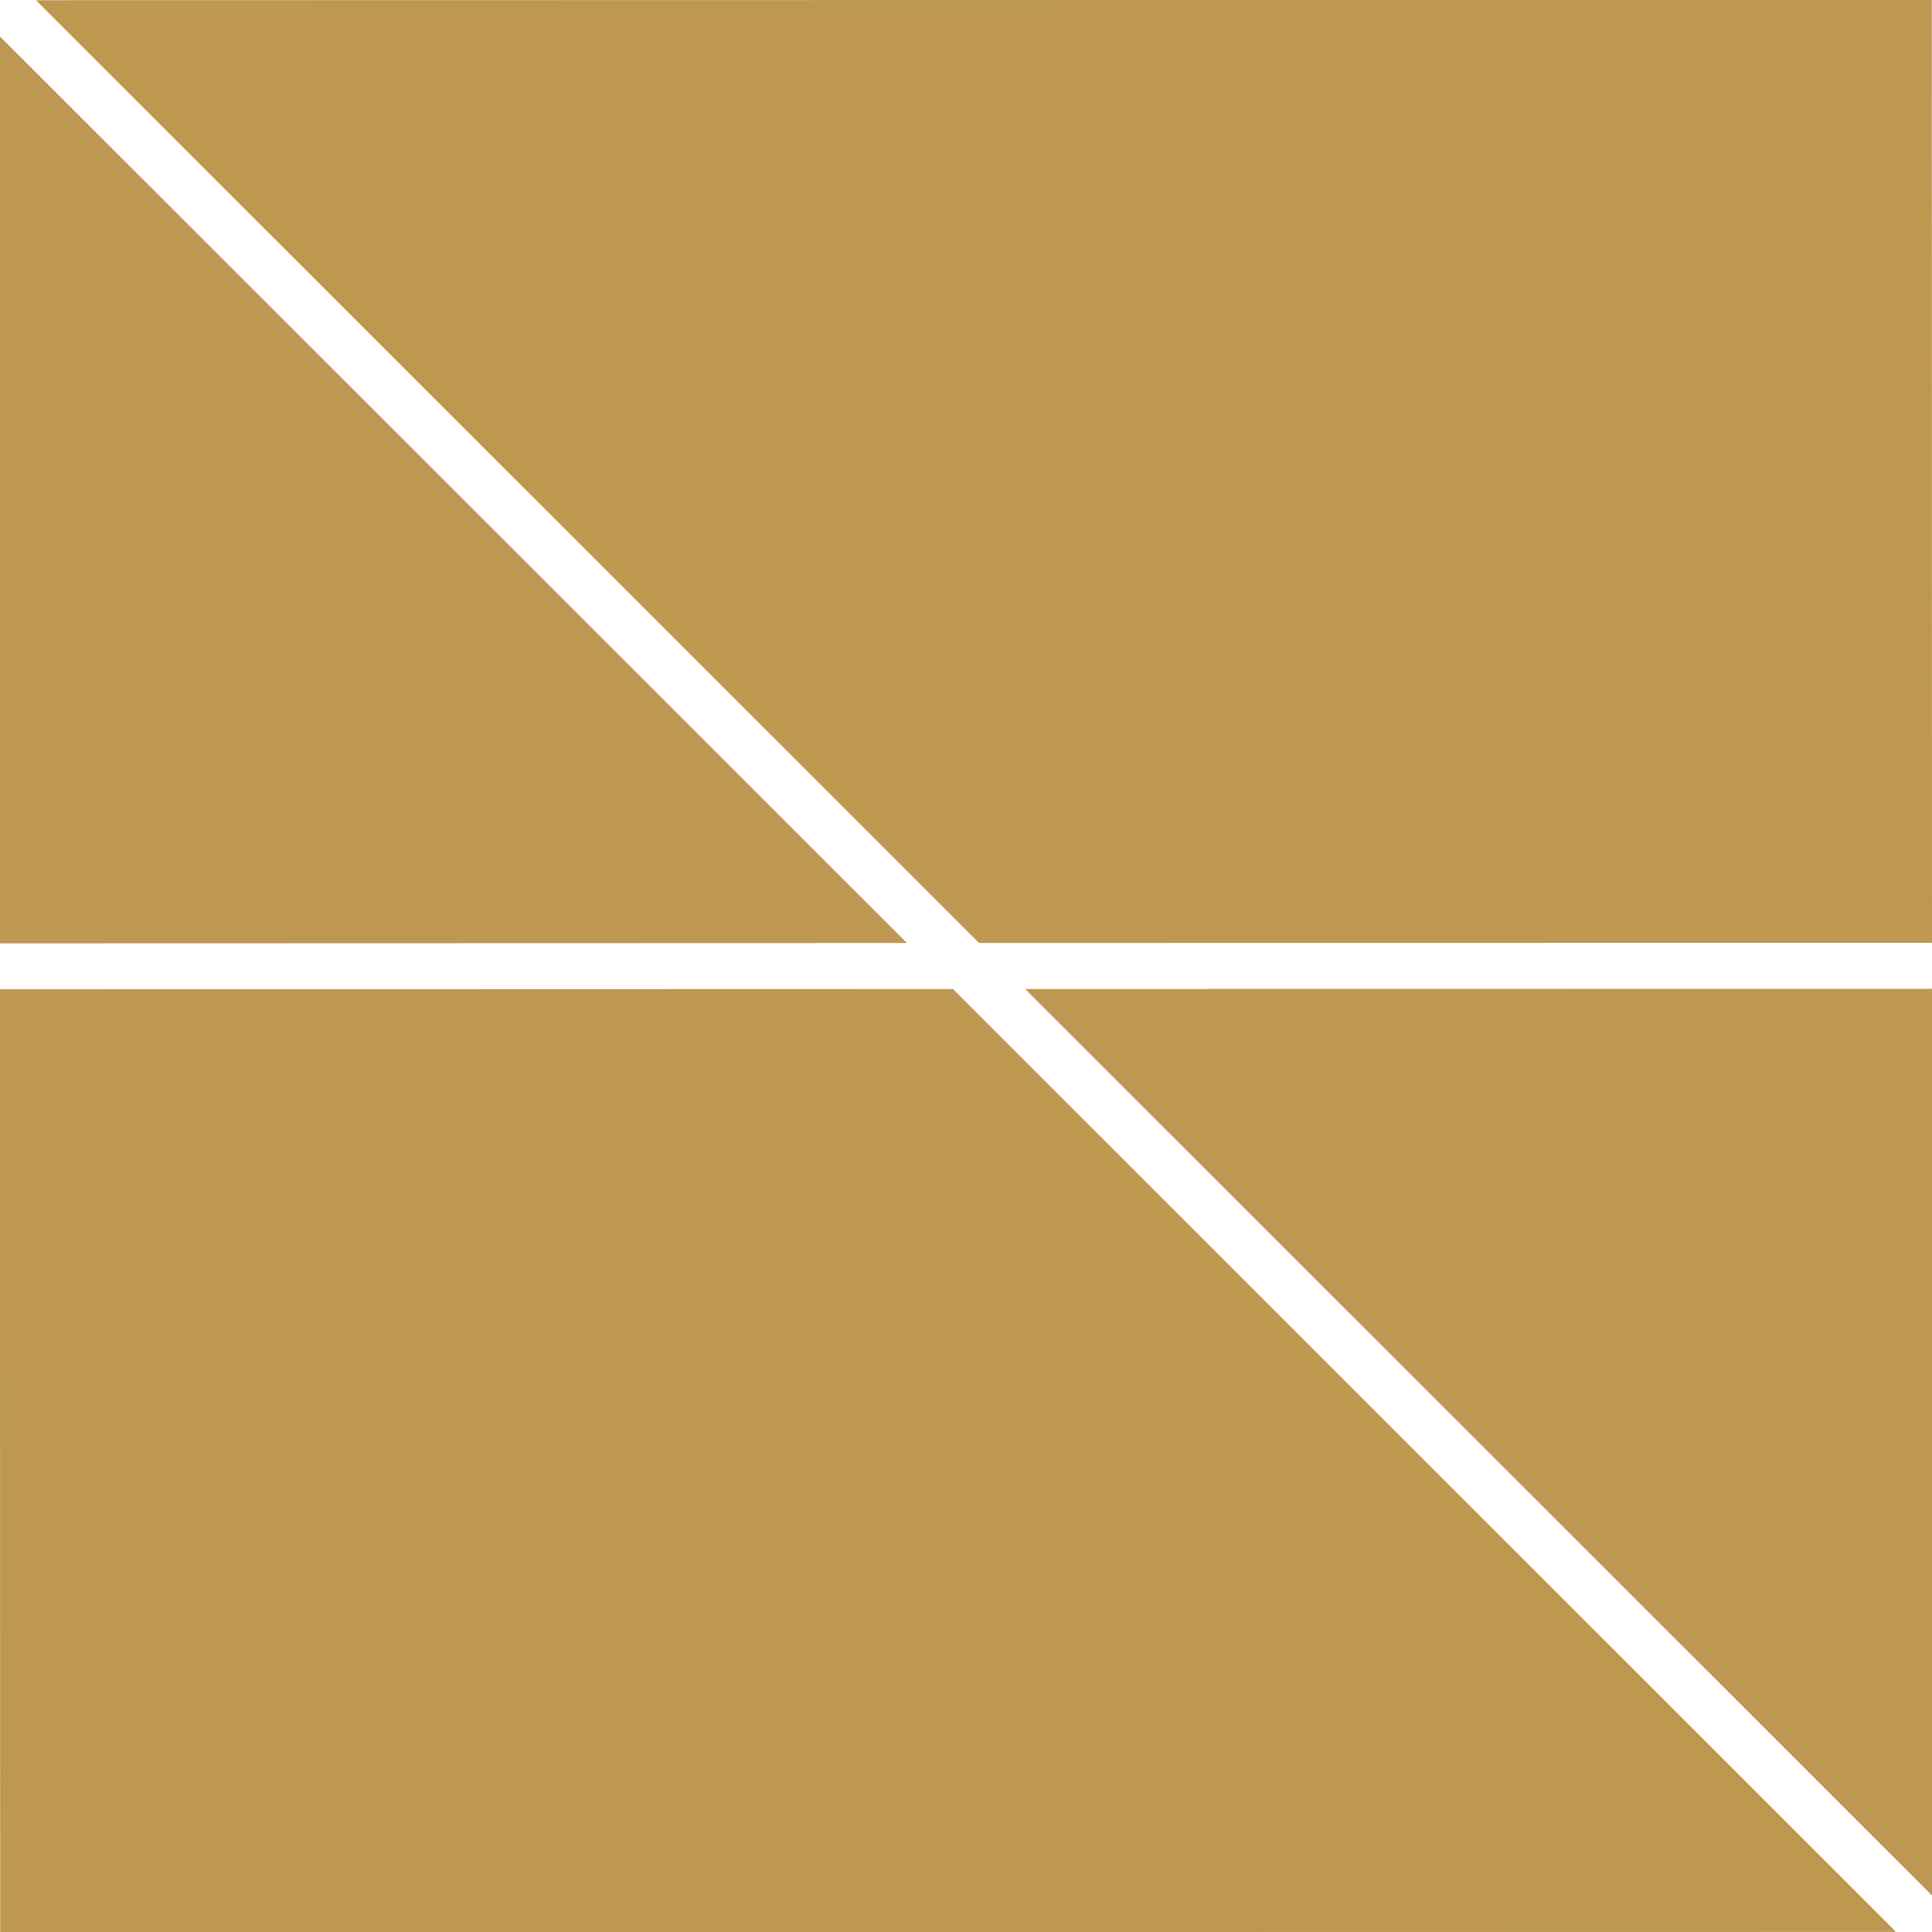 <?xml version="1.0" encoding="UTF-8"?>
<svg id="Ebene_2" data-name="Ebene 2" xmlns="http://www.w3.org/2000/svg" viewBox="0 0 148.16 148.17">
  <defs>
    <style>
      .cls-1 {
        fill: #be9751;
      }
    </style>
  </defs>
  <g id="Ebene_1-2" data-name="Ebene 1">
    <g id="b">
      <g id="c">
        <polygon class="cls-1" points="148.13 0 2.78 .03 75.09 72.31 148.15 72.3 148.13 0"/>
        <polygon class="cls-1" points="148.16 145.35 148.15 75.84 78.64 75.85 148.16 145.35"/>
        <polygon class="cls-1" points="0 2.81 0 72.33 69.53 72.31 0 2.81"/>
        <polygon class="cls-1" points=".03 148.17 145.38 148.14 73.07 75.85 0 75.87 .03 148.17"/>
        <polygon class="cls-1" points="148.13 0 2.78 .03 75.09 72.31 148.15 72.3 148.13 0"/>
        <polygon class="cls-1" points="148.16 145.35 148.15 75.84 78.64 75.85 148.16 145.35"/>
        <polygon class="cls-1" points="0 2.81 0 72.33 69.53 72.31 0 2.81"/>
        <polygon class="cls-1" points=".03 148.17 145.38 148.14 73.07 75.85 0 75.87 .03 148.17"/>
      </g>
    </g>
  </g>
</svg>